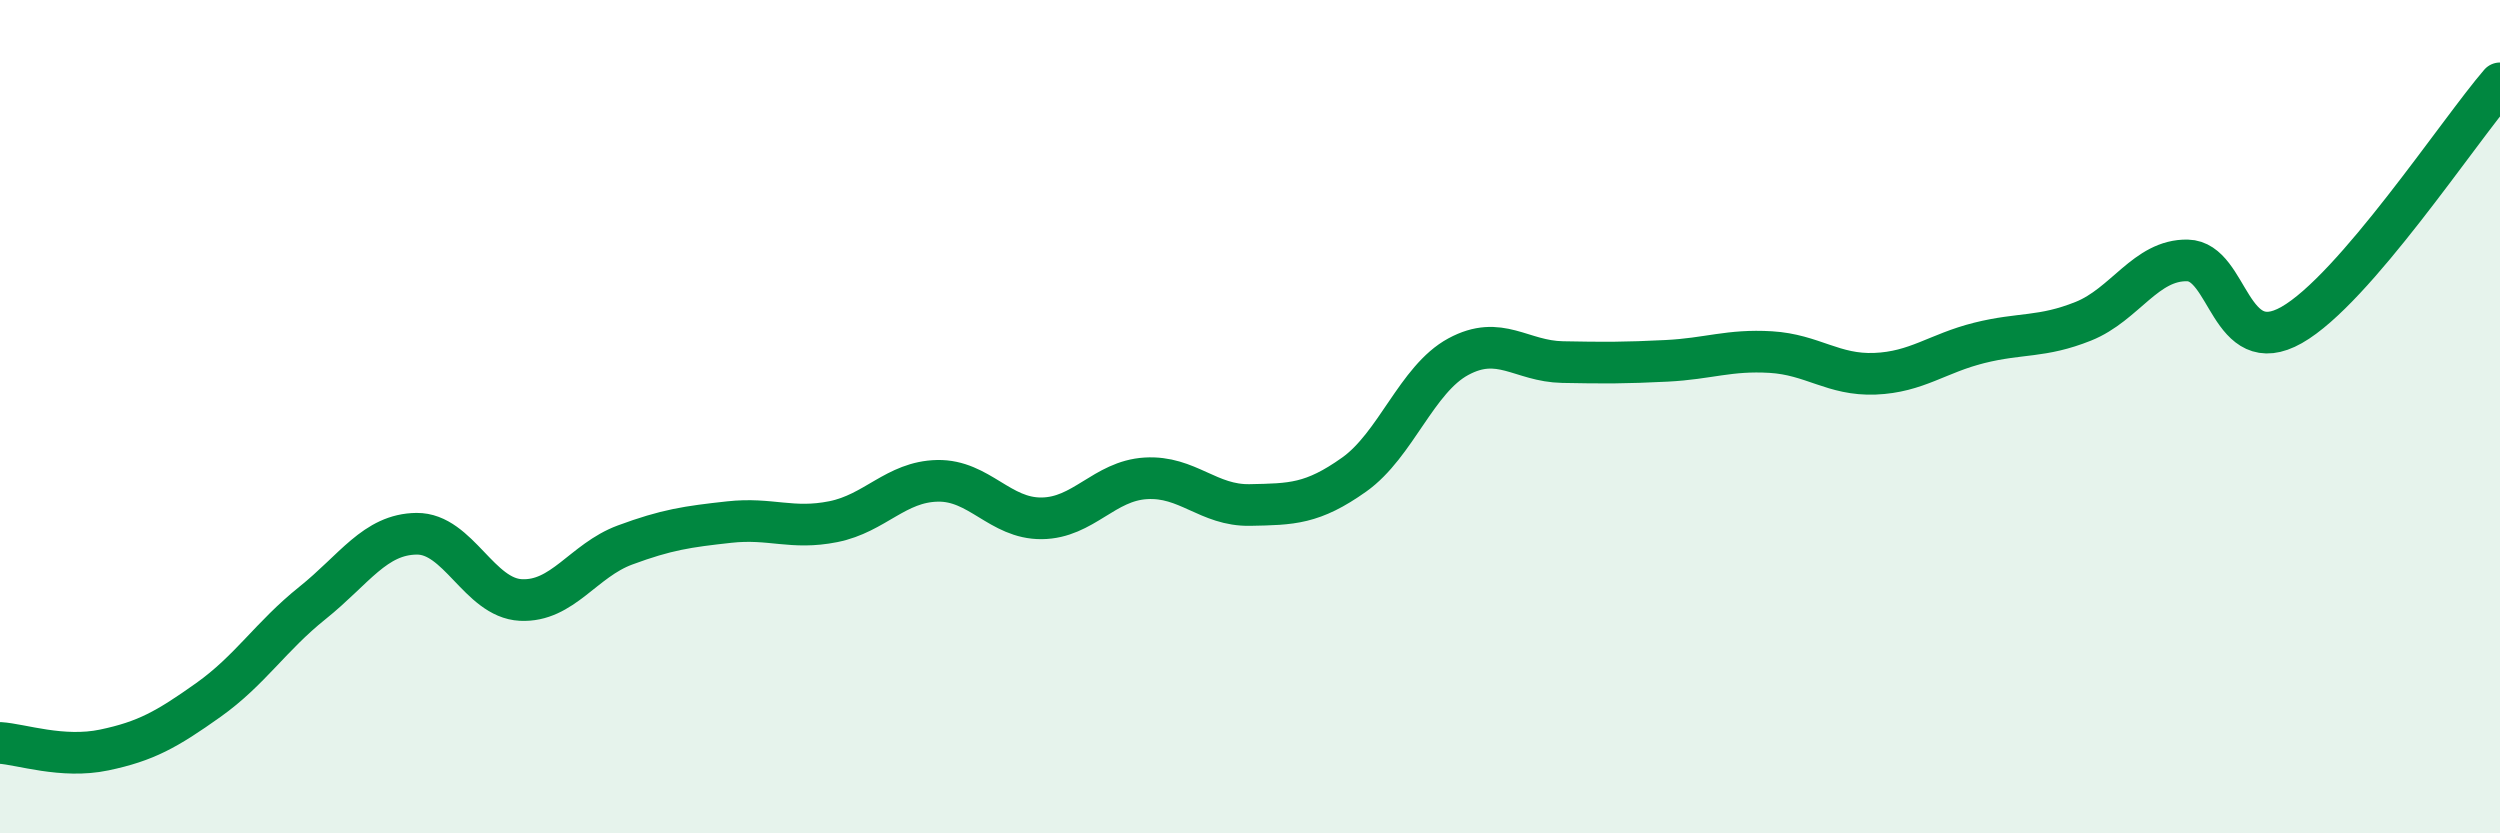 
    <svg width="60" height="20" viewBox="0 0 60 20" xmlns="http://www.w3.org/2000/svg">
      <path
        d="M 0,17.83 C 0.5,17.86 1.5,18.21 2.5,18 C 3.5,17.79 4,17.51 5,16.8 C 6,16.09 6.5,15.27 7.5,14.47 C 8.5,13.67 9,12.82 10,12.81 C 11,12.8 11.5,14.35 12.5,14.4 C 13.5,14.45 14,13.45 15,13.08 C 16,12.71 16.5,12.64 17.5,12.53 C 18.5,12.42 19,12.72 20,12.52 C 21,12.32 21.5,11.56 22.5,11.54 C 23.5,11.52 24,12.45 25,12.44 C 26,12.43 26.5,11.54 27.5,11.48 C 28.5,11.42 29,12.14 30,12.12 C 31,12.1 31.5,12.1 32.5,11.39 C 33.5,10.68 34,9.1 35,8.56 C 36,8.02 36.5,8.67 37.5,8.69 C 38.5,8.71 39,8.71 40,8.66 C 41,8.61 41.5,8.39 42.5,8.45 C 43.5,8.51 44,9.01 45,8.97 C 46,8.93 46.5,8.48 47.5,8.23 C 48.5,7.98 49,8.11 50,7.71 C 51,7.31 51.5,6.23 52.5,6.25 C 53.5,6.27 53.5,8.65 55,7.8 C 56.5,6.95 59,3.16 60,2L60 20L0 20Z"
        fill="#008740"
        opacity="0.1"
        stroke-linecap="round"
        stroke-linejoin="round"
      />
      <path
        d="M 0,17.83 C 0.5,17.86 1.5,18.21 2.5,18 C 3.5,17.79 4,17.51 5,16.8 C 6,16.09 6.5,15.27 7.5,14.47 C 8.5,13.67 9,12.82 10,12.81 C 11,12.8 11.5,14.35 12.5,14.4 C 13.5,14.45 14,13.45 15,13.08 C 16,12.71 16.5,12.64 17.5,12.53 C 18.5,12.42 19,12.72 20,12.52 C 21,12.32 21.5,11.56 22.5,11.54 C 23.5,11.52 24,12.45 25,12.44 C 26,12.43 26.5,11.54 27.5,11.48 C 28.5,11.42 29,12.14 30,12.12 C 31,12.1 31.5,12.1 32.5,11.39 C 33.5,10.68 34,9.1 35,8.56 C 36,8.02 36.5,8.67 37.5,8.69 C 38.5,8.71 39,8.71 40,8.66 C 41,8.61 41.5,8.39 42.5,8.45 C 43.5,8.51 44,9.01 45,8.97 C 46,8.93 46.5,8.48 47.5,8.23 C 48.5,7.98 49,8.11 50,7.71 C 51,7.31 51.5,6.23 52.5,6.25 C 53.5,6.27 53.5,8.65 55,7.8 C 56.5,6.95 59,3.16 60,2"
        stroke="#008740"
        stroke-width="1"
        fill="none"
        stroke-linecap="round"
        stroke-linejoin="round"
      />
    </svg>
  